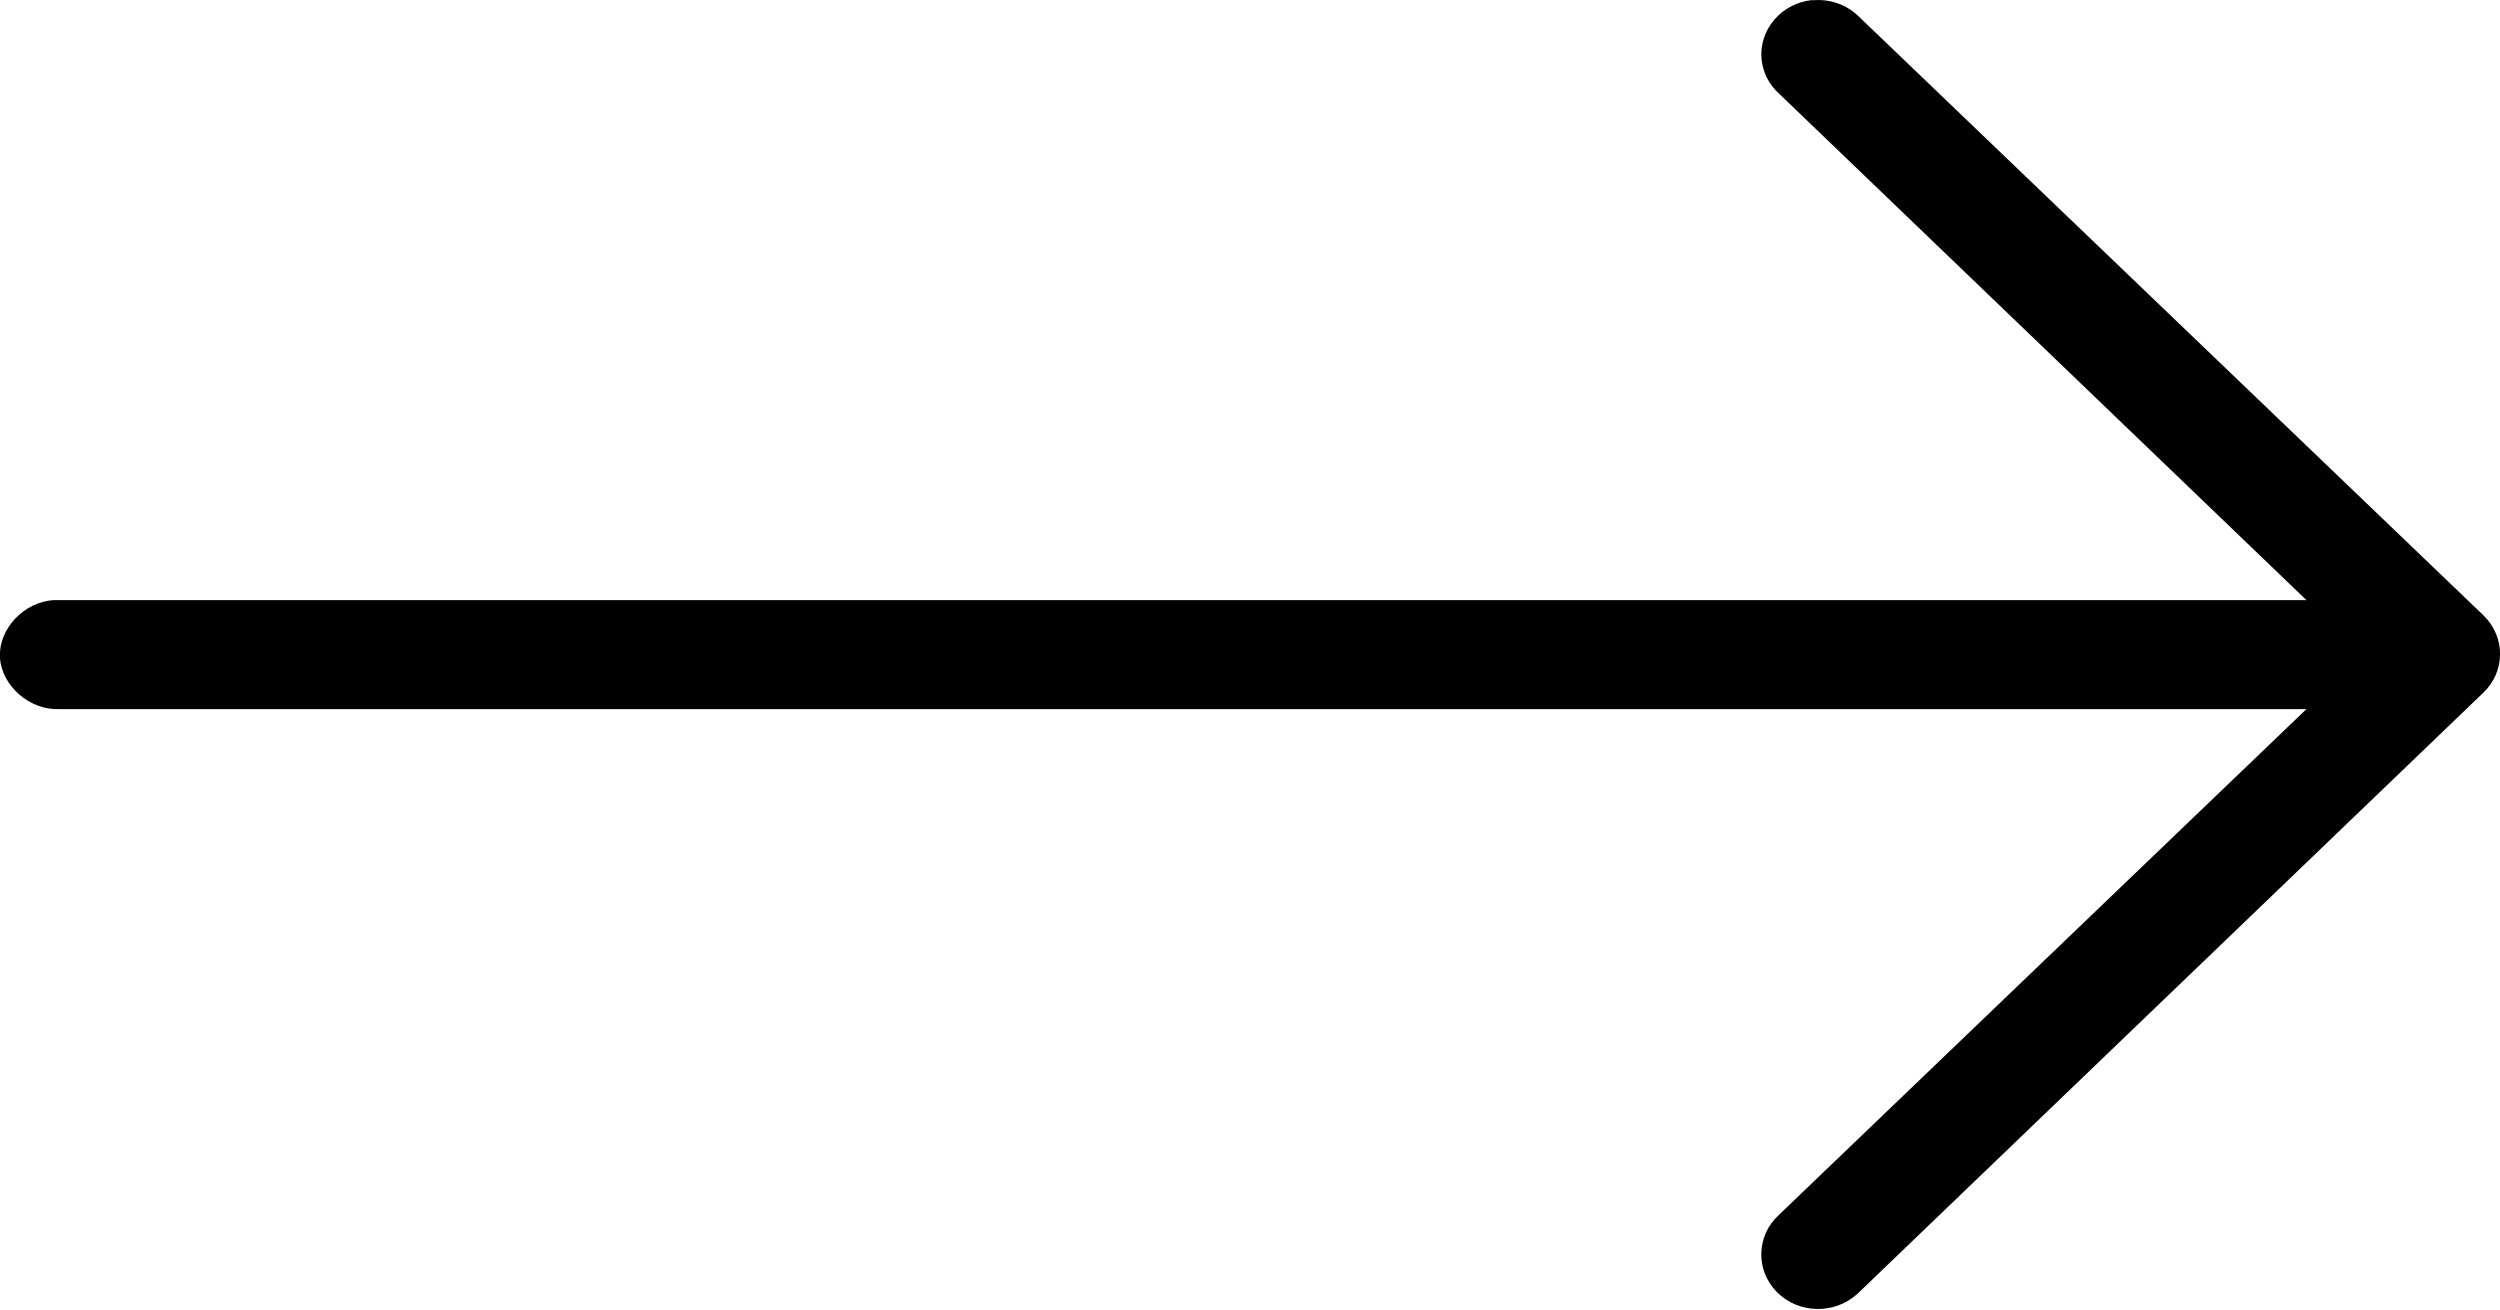 <svg width="42" height="22" viewBox="0 0 42 22" fill="none" xmlns="http://www.w3.org/2000/svg">
<g clip-path="url(#clip0_2227_5299)">
<path d="M30.453 0C29.928 0.05 29.547 0.499 29.594 0.998C29.618 1.218 29.718 1.419 29.885 1.57L38.748 10.082H0.91C0.409 10.105 -0.025 10.563 -0.001 11.039C0.023 11.52 0.5 11.936 0.995 11.913H38.748L29.885 20.411C29.504 20.759 29.49 21.341 29.852 21.707C30.214 22.073 30.82 22.087 31.201 21.739C31.211 21.73 31.22 21.721 31.23 21.712L41.718 11.639C42.094 11.282 42.094 10.705 41.727 10.343C41.727 10.343 41.722 10.338 41.718 10.334L31.225 0.275C31.025 0.078 30.739 -0.023 30.453 0.005V0Z" fill="black"/>
</g>
<defs>
<clipPath id="clip0_2227_5299">
<rect width="42" height="22" fill="white"/>
</clipPath>
</defs>
</svg>
